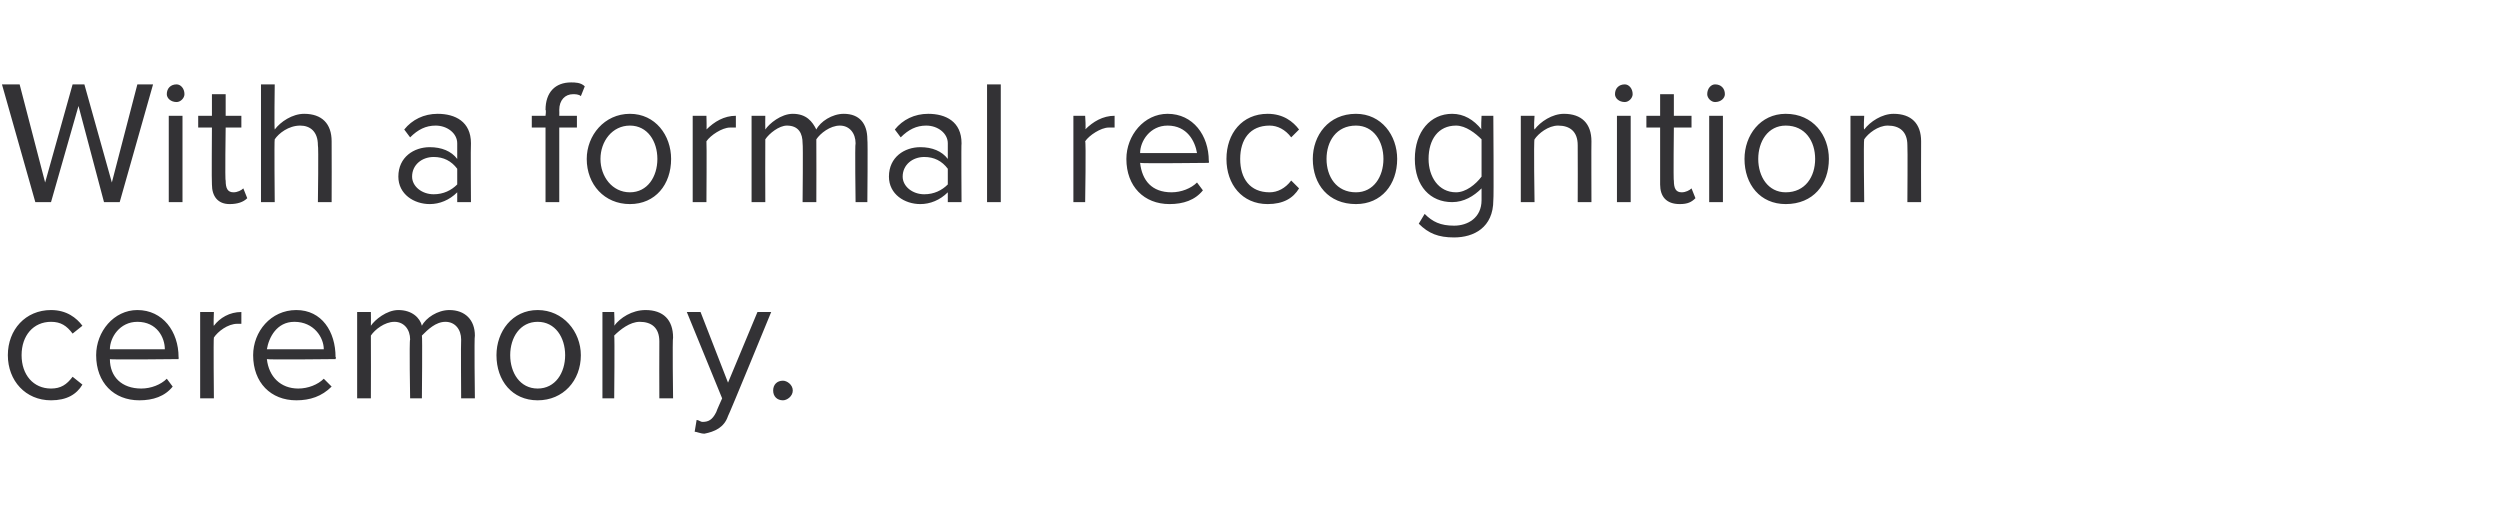 <?xml version="1.0" standalone="no"?>
<!DOCTYPE svg PUBLIC "-//W3C//DTD SVG 1.1//EN" "http://www.w3.org/Graphics/SVG/1.1/DTD/svg11.dtd">
<svg xmlns="http://www.w3.org/2000/svg" version="1.1" width="127.4px" height="26.9px" viewBox="0 -1 127.4 26.9" style="top:-1px">
  <desc>With a formal recognition ceremony.</desc>
  <defs/>
  <g id="Polygon80169">
    <path d="M 2.6 14.8 C 3.4 14.8 3.9 15.2 4.2 15.6 C 4.2 15.6 3.7 16 3.7 16 C 3.4 15.6 3.1 15.4 2.6 15.4 C 1.7 15.4 1.1 16.1 1.1 17.1 C 1.1 18.1 1.7 18.8 2.6 18.8 C 3.1 18.8 3.4 18.6 3.7 18.2 C 3.7 18.2 4.2 18.6 4.2 18.6 C 3.9 19.1 3.4 19.4 2.6 19.4 C 1.3 19.4 0.4 18.4 0.4 17.1 C 0.4 15.8 1.3 14.8 2.6 14.8 Z M 7 14.8 C 8.3 14.8 9.1 15.9 9.1 17.2 C 9.11 17.17 9.1 17.3 9.1 17.3 C 9.1 17.3 5.59 17.34 5.6 17.3 C 5.6 18.2 6.2 18.8 7.2 18.8 C 7.7 18.8 8.2 18.6 8.5 18.3 C 8.5 18.3 8.8 18.7 8.8 18.7 C 8.4 19.2 7.8 19.4 7.1 19.4 C 5.8 19.4 4.9 18.5 4.9 17.1 C 4.9 15.9 5.8 14.8 7 14.8 Z M 5.6 16.8 C 5.6 16.8 8.4 16.8 8.4 16.8 C 8.4 16.2 8 15.4 7 15.4 C 6.1 15.4 5.6 16.2 5.6 16.8 Z M 10.2 19.3 L 10.2 14.9 L 10.9 14.9 C 10.9 14.9 10.87 15.64 10.9 15.6 C 11.2 15.2 11.7 14.9 12.3 14.9 C 12.3 14.9 12.3 15.5 12.3 15.5 C 12.2 15.5 12.2 15.5 12.1 15.5 C 11.6 15.5 11.1 15.9 10.9 16.2 C 10.87 16.21 10.9 19.3 10.9 19.3 L 10.2 19.3 Z M 15.1 14.8 C 16.4 14.8 17.1 15.9 17.1 17.2 C 17.14 17.17 17.1 17.3 17.1 17.3 C 17.1 17.3 13.63 17.34 13.6 17.3 C 13.7 18.2 14.3 18.8 15.2 18.8 C 15.7 18.8 16.2 18.6 16.5 18.3 C 16.5 18.3 16.9 18.7 16.9 18.7 C 16.4 19.2 15.8 19.4 15.1 19.4 C 13.8 19.4 12.9 18.5 12.9 17.1 C 12.9 15.9 13.8 14.8 15.1 14.8 Z M 13.6 16.8 C 13.6 16.8 16.5 16.8 16.5 16.8 C 16.5 16.2 16 15.4 15 15.4 C 14.1 15.4 13.7 16.2 13.6 16.8 Z M 23.5 19.3 C 23.5 19.3 23.48 16.34 23.5 16.3 C 23.5 15.8 23.2 15.4 22.7 15.4 C 22.2 15.4 21.8 15.8 21.5 16.1 C 21.53 16.1 21.5 19.3 21.5 19.3 L 20.9 19.3 C 20.9 19.3 20.85 16.34 20.9 16.3 C 20.9 15.8 20.6 15.4 20.1 15.4 C 19.6 15.4 19.1 15.8 18.9 16.1 C 18.91 16.11 18.9 19.3 18.9 19.3 L 18.2 19.3 L 18.2 14.9 L 18.9 14.9 C 18.9 14.9 18.91 15.57 18.9 15.6 C 19.1 15.3 19.7 14.8 20.3 14.8 C 21 14.8 21.4 15.2 21.5 15.6 C 21.7 15.2 22.3 14.8 22.9 14.8 C 23.7 14.8 24.2 15.3 24.2 16.1 C 24.16 16.15 24.2 19.3 24.2 19.3 L 23.5 19.3 Z M 25.3 17.1 C 25.3 15.9 26.1 14.8 27.4 14.8 C 28.7 14.8 29.6 15.9 29.6 17.1 C 29.6 18.4 28.7 19.4 27.4 19.4 C 26.1 19.4 25.3 18.4 25.3 17.1 Z M 28.8 17.1 C 28.8 16.2 28.3 15.4 27.4 15.4 C 26.5 15.4 26 16.2 26 17.1 C 26 18 26.5 18.8 27.4 18.8 C 28.3 18.8 28.8 18 28.8 17.1 Z M 33.6 19.3 C 33.6 19.3 33.59 16.45 33.6 16.4 C 33.6 15.7 33.2 15.4 32.6 15.4 C 32.1 15.4 31.6 15.8 31.3 16.1 C 31.33 16.11 31.3 19.3 31.3 19.3 L 30.7 19.3 L 30.7 14.9 L 31.3 14.9 C 31.3 14.9 31.33 15.57 31.3 15.6 C 31.6 15.2 32.2 14.8 32.9 14.8 C 33.8 14.8 34.3 15.3 34.3 16.2 C 34.26 16.24 34.3 19.3 34.3 19.3 L 33.6 19.3 Z M 35.5 20.4 C 35.6 20.4 35.7 20.5 35.8 20.5 C 36.1 20.5 36.3 20.4 36.5 20 C 36.49 19.99 36.8 19.3 36.8 19.3 L 35 14.9 L 35.7 14.9 L 37.1 18.5 L 38.6 14.9 L 39.3 14.9 C 39.3 14.9 37.14 20.17 37.1 20.2 C 36.9 20.8 36.4 21 35.9 21.1 C 35.7 21.1 35.5 21 35.4 21 C 35.4 21 35.5 20.4 35.5 20.4 Z M 39.9 18.4 C 40.1 18.4 40.4 18.6 40.4 18.9 C 40.4 19.2 40.1 19.4 39.9 19.4 C 39.6 19.4 39.4 19.2 39.4 18.9 C 39.4 18.6 39.6 18.4 39.9 18.4 Z " stroke="none" fill="#333235"/>
  </g>
  <g id="Polygon80168">
    <path d="M 5.3 9.3 L 4 4.4 L 2.6 9.3 L 1.8 9.3 L 0.1 3.3 L 1 3.3 L 2.3 8.3 L 3.7 3.3 L 4.3 3.3 L 5.7 8.3 L 7 3.3 L 7.8 3.3 L 6.1 9.3 L 5.3 9.3 Z M 8.5 3.8 C 8.5 3.5 8.7 3.3 9 3.3 C 9.2 3.3 9.4 3.5 9.4 3.8 C 9.4 4 9.2 4.2 9 4.2 C 8.7 4.2 8.5 4 8.5 3.8 Z M 8.6 9.3 L 8.6 4.9 L 9.3 4.9 L 9.3 9.3 L 8.6 9.3 Z M 10.8 8.4 C 10.78 8.38 10.8 5.5 10.8 5.5 L 10.1 5.5 L 10.1 4.9 L 10.8 4.9 L 10.8 3.8 L 11.5 3.8 L 11.5 4.9 L 12.3 4.9 L 12.3 5.5 L 11.5 5.5 C 11.5 5.5 11.46 8.24 11.5 8.2 C 11.5 8.6 11.6 8.8 11.9 8.8 C 12.1 8.8 12.3 8.7 12.4 8.6 C 12.4 8.6 12.6 9.1 12.6 9.1 C 12.4 9.3 12.1 9.4 11.7 9.4 C 11.1 9.4 10.8 9 10.8 8.4 Z M 16.2 9.3 C 16.2 9.3 16.24 6.43 16.2 6.4 C 16.2 5.7 15.8 5.4 15.3 5.4 C 14.7 5.4 14.2 5.8 14 6.1 C 13.97 6.11 14 9.3 14 9.3 L 13.3 9.3 L 13.3 3.3 L 14 3.3 C 14 3.3 13.97 5.57 14 5.6 C 14.3 5.2 14.9 4.8 15.5 4.8 C 16.4 4.8 16.9 5.3 16.9 6.2 C 16.91 6.22 16.9 9.3 16.9 9.3 L 16.2 9.3 Z M 23.3 9.3 C 23.3 9.3 23.3 8.8 23.3 8.8 C 22.9 9.2 22.4 9.4 21.9 9.4 C 21.1 9.4 20.3 8.9 20.3 8 C 20.3 7 21.1 6.5 21.9 6.5 C 22.5 6.5 23 6.7 23.3 7.1 C 23.3 7.1 23.3 6.3 23.3 6.3 C 23.3 5.8 22.8 5.4 22.2 5.4 C 21.7 5.4 21.3 5.6 20.9 6 C 20.9 6 20.6 5.6 20.6 5.6 C 21 5.1 21.6 4.8 22.3 4.8 C 23.2 4.8 24 5.2 24 6.3 C 23.98 6.3 24 9.3 24 9.3 L 23.3 9.3 Z M 23.3 7.6 C 23 7.2 22.6 7 22.1 7 C 21.5 7 21 7.4 21 8 C 21 8.5 21.5 8.9 22.1 8.9 C 22.6 8.9 23 8.7 23.3 8.4 C 23.3 8.4 23.3 7.6 23.3 7.6 Z M 28.5 5.5 L 28.5 9.3 L 27.8 9.3 L 27.8 5.5 L 27.1 5.5 L 27.1 4.9 L 27.8 4.9 C 27.8 4.9 27.84 4.61 27.8 4.6 C 27.8 3.7 28.3 3.2 29.1 3.2 C 29.3 3.2 29.6 3.2 29.8 3.4 C 29.8 3.4 29.6 3.9 29.6 3.9 C 29.5 3.8 29.3 3.8 29.2 3.8 C 28.8 3.8 28.5 4.1 28.5 4.6 C 28.51 4.61 28.5 4.9 28.5 4.9 L 29.4 4.9 L 29.4 5.5 L 28.5 5.5 Z M 29.9 7.1 C 29.9 5.9 30.8 4.8 32.1 4.8 C 33.4 4.8 34.2 5.9 34.2 7.1 C 34.2 8.4 33.4 9.4 32.1 9.4 C 30.8 9.4 29.9 8.4 29.9 7.1 Z M 33.5 7.1 C 33.5 6.2 33 5.4 32.1 5.4 C 31.2 5.4 30.6 6.2 30.6 7.1 C 30.6 8 31.2 8.8 32.1 8.8 C 33 8.8 33.5 8 33.5 7.1 Z M 35.3 9.3 L 35.3 4.9 L 36 4.9 C 36 4.9 36.02 5.64 36 5.6 C 36.4 5.2 36.9 4.9 37.5 4.9 C 37.5 4.9 37.5 5.5 37.5 5.5 C 37.4 5.5 37.3 5.5 37.2 5.5 C 36.8 5.5 36.2 5.9 36 6.2 C 36.02 6.21 36 9.3 36 9.3 L 35.3 9.3 Z M 43.6 9.3 C 43.6 9.3 43.56 6.34 43.6 6.3 C 43.6 5.8 43.3 5.4 42.8 5.4 C 42.3 5.4 41.8 5.8 41.6 6.1 C 41.61 6.1 41.6 9.3 41.6 9.3 L 40.9 9.3 C 40.9 9.3 40.93 6.34 40.9 6.3 C 40.9 5.8 40.7 5.4 40.1 5.4 C 39.7 5.4 39.2 5.8 39 6.1 C 38.99 6.11 39 9.3 39 9.3 L 38.3 9.3 L 38.3 4.9 L 39 4.9 C 39 4.9 38.99 5.57 39 5.6 C 39.2 5.3 39.8 4.8 40.4 4.8 C 41.1 4.8 41.4 5.2 41.6 5.6 C 41.8 5.2 42.4 4.8 43 4.8 C 43.8 4.8 44.2 5.3 44.2 6.1 C 44.23 6.15 44.2 9.3 44.2 9.3 L 43.6 9.3 Z M 48.3 9.3 C 48.3 9.3 48.3 8.8 48.3 8.8 C 47.9 9.2 47.4 9.4 46.9 9.4 C 46.1 9.4 45.3 8.9 45.3 8 C 45.3 7 46.1 6.5 46.9 6.5 C 47.5 6.5 48 6.7 48.3 7.1 C 48.3 7.1 48.3 6.3 48.3 6.3 C 48.3 5.8 47.8 5.4 47.2 5.4 C 46.7 5.4 46.3 5.6 45.9 6 C 45.9 6 45.6 5.6 45.6 5.6 C 46 5.1 46.6 4.8 47.3 4.8 C 48.2 4.8 49 5.2 49 6.3 C 48.98 6.3 49 9.3 49 9.3 L 48.3 9.3 Z M 48.3 7.6 C 48 7.2 47.6 7 47.1 7 C 46.5 7 46 7.4 46 8 C 46 8.5 46.5 8.9 47.1 8.9 C 47.6 8.9 48 8.7 48.3 8.4 C 48.3 8.4 48.3 7.6 48.3 7.6 Z M 50.3 9.3 L 50.3 3.3 L 51 3.3 L 51 9.3 L 50.3 9.3 Z M 54.7 9.3 L 54.7 4.9 L 55.3 4.9 C 55.3 4.9 55.35 5.64 55.3 5.6 C 55.7 5.2 56.2 4.9 56.8 4.9 C 56.8 4.9 56.8 5.5 56.8 5.5 C 56.7 5.5 56.6 5.5 56.5 5.5 C 56.1 5.5 55.5 5.9 55.3 6.2 C 55.35 6.21 55.3 9.3 55.3 9.3 L 54.7 9.3 Z M 59.5 4.8 C 60.8 4.8 61.6 5.9 61.6 7.2 C 61.62 7.17 61.6 7.3 61.6 7.3 C 61.6 7.3 58.1 7.34 58.1 7.3 C 58.2 8.2 58.7 8.8 59.7 8.8 C 60.2 8.8 60.7 8.6 61 8.3 C 61 8.3 61.3 8.7 61.3 8.7 C 60.9 9.2 60.3 9.4 59.6 9.4 C 58.3 9.4 57.4 8.5 57.4 7.1 C 57.4 5.9 58.3 4.8 59.5 4.8 Z M 58.1 6.8 C 58.1 6.8 61 6.8 61 6.8 C 60.9 6.2 60.5 5.4 59.5 5.4 C 58.6 5.4 58.1 6.2 58.1 6.8 Z M 64.6 4.8 C 65.4 4.8 65.9 5.2 66.2 5.6 C 66.2 5.6 65.8 6 65.8 6 C 65.5 5.6 65.1 5.4 64.7 5.4 C 63.7 5.4 63.2 6.1 63.2 7.1 C 63.2 8.1 63.7 8.8 64.7 8.8 C 65.1 8.8 65.5 8.6 65.8 8.2 C 65.8 8.2 66.2 8.6 66.2 8.6 C 65.9 9.1 65.4 9.4 64.6 9.4 C 63.3 9.4 62.5 8.4 62.5 7.1 C 62.5 5.8 63.3 4.8 64.6 4.8 Z M 66.9 7.1 C 66.9 5.9 67.7 4.8 69.1 4.8 C 70.4 4.8 71.2 5.9 71.2 7.1 C 71.2 8.4 70.4 9.4 69.1 9.4 C 67.7 9.4 66.9 8.4 66.9 7.1 Z M 70.5 7.1 C 70.5 6.2 70 5.4 69.1 5.4 C 68.1 5.4 67.6 6.2 67.6 7.1 C 67.6 8 68.1 8.8 69.1 8.8 C 70 8.8 70.5 8 70.5 7.1 Z M 72.6 9.9 C 73 10.3 73.4 10.5 74.1 10.5 C 74.8 10.5 75.5 10.1 75.5 9.2 C 75.5 9.2 75.5 8.6 75.5 8.6 C 75.1 9 74.6 9.3 74 9.3 C 72.9 9.3 72.1 8.5 72.1 7.1 C 72.1 5.7 72.9 4.8 74 4.8 C 74.6 4.8 75.1 5.1 75.5 5.6 C 75.46 5.6 75.5 4.9 75.5 4.9 L 76.1 4.9 C 76.1 4.9 76.13 9.16 76.1 9.2 C 76.1 10.6 75.1 11.1 74.1 11.1 C 73.3 11.1 72.8 10.9 72.3 10.4 C 72.3 10.4 72.6 9.9 72.6 9.9 Z M 75.5 6.1 C 75.2 5.8 74.7 5.4 74.2 5.4 C 73.3 5.4 72.8 6.1 72.8 7.1 C 72.8 8 73.3 8.8 74.2 8.8 C 74.7 8.8 75.2 8.4 75.5 8 C 75.5 8 75.5 6.1 75.5 6.1 Z M 80.4 9.3 C 80.4 9.3 80.41 6.45 80.4 6.4 C 80.4 5.7 80 5.4 79.4 5.4 C 78.9 5.4 78.4 5.8 78.2 6.1 C 78.15 6.11 78.2 9.3 78.2 9.3 L 77.5 9.3 L 77.5 4.9 L 78.2 4.9 C 78.2 4.9 78.15 5.57 78.2 5.6 C 78.5 5.2 79.1 4.8 79.7 4.8 C 80.6 4.8 81.1 5.3 81.1 6.2 C 81.09 6.24 81.1 9.3 81.1 9.3 L 80.4 9.3 Z M 82.3 3.8 C 82.3 3.5 82.5 3.3 82.8 3.3 C 83 3.3 83.2 3.5 83.2 3.8 C 83.2 4 83 4.2 82.8 4.2 C 82.5 4.2 82.3 4 82.3 3.8 Z M 82.4 9.3 L 82.4 4.9 L 83.1 4.9 L 83.1 9.3 L 82.4 9.3 Z M 84.6 8.4 C 84.6 8.38 84.6 5.5 84.6 5.5 L 83.9 5.5 L 83.9 4.9 L 84.6 4.9 L 84.6 3.8 L 85.3 3.8 L 85.3 4.9 L 86.2 4.9 L 86.2 5.5 L 85.3 5.5 C 85.3 5.5 85.27 8.24 85.3 8.2 C 85.3 8.6 85.4 8.8 85.7 8.8 C 85.9 8.8 86.1 8.7 86.2 8.6 C 86.2 8.6 86.4 9.1 86.4 9.1 C 86.2 9.3 86 9.4 85.6 9.4 C 84.9 9.4 84.6 9 84.6 8.4 Z M 87 3.8 C 87 3.5 87.2 3.3 87.4 3.3 C 87.7 3.3 87.9 3.5 87.9 3.8 C 87.9 4 87.7 4.2 87.4 4.2 C 87.2 4.2 87 4 87 3.8 Z M 87.1 9.3 L 87.1 4.9 L 87.8 4.9 L 87.8 9.3 L 87.1 9.3 Z M 88.9 7.1 C 88.9 5.9 89.7 4.8 91 4.8 C 92.4 4.8 93.2 5.9 93.2 7.1 C 93.2 8.4 92.4 9.4 91 9.4 C 89.7 9.4 88.9 8.4 88.9 7.1 Z M 92.5 7.1 C 92.5 6.2 92 5.4 91 5.4 C 90.1 5.4 89.6 6.2 89.6 7.1 C 89.6 8 90.1 8.8 91 8.8 C 92 8.8 92.5 8 92.5 7.1 Z M 97.2 9.3 C 97.2 9.3 97.22 6.45 97.2 6.4 C 97.2 5.7 96.8 5.4 96.2 5.4 C 95.7 5.4 95.2 5.8 95 6.1 C 94.96 6.11 95 9.3 95 9.3 L 94.3 9.3 L 94.3 4.9 L 95 4.9 C 95 4.9 94.96 5.57 95 5.6 C 95.3 5.2 95.9 4.8 96.5 4.8 C 97.4 4.8 97.9 5.3 97.9 6.2 C 97.89 6.24 97.9 9.3 97.9 9.3 L 97.2 9.3 Z " stroke="none" fill="#333235"/>
  </g>
</svg>
